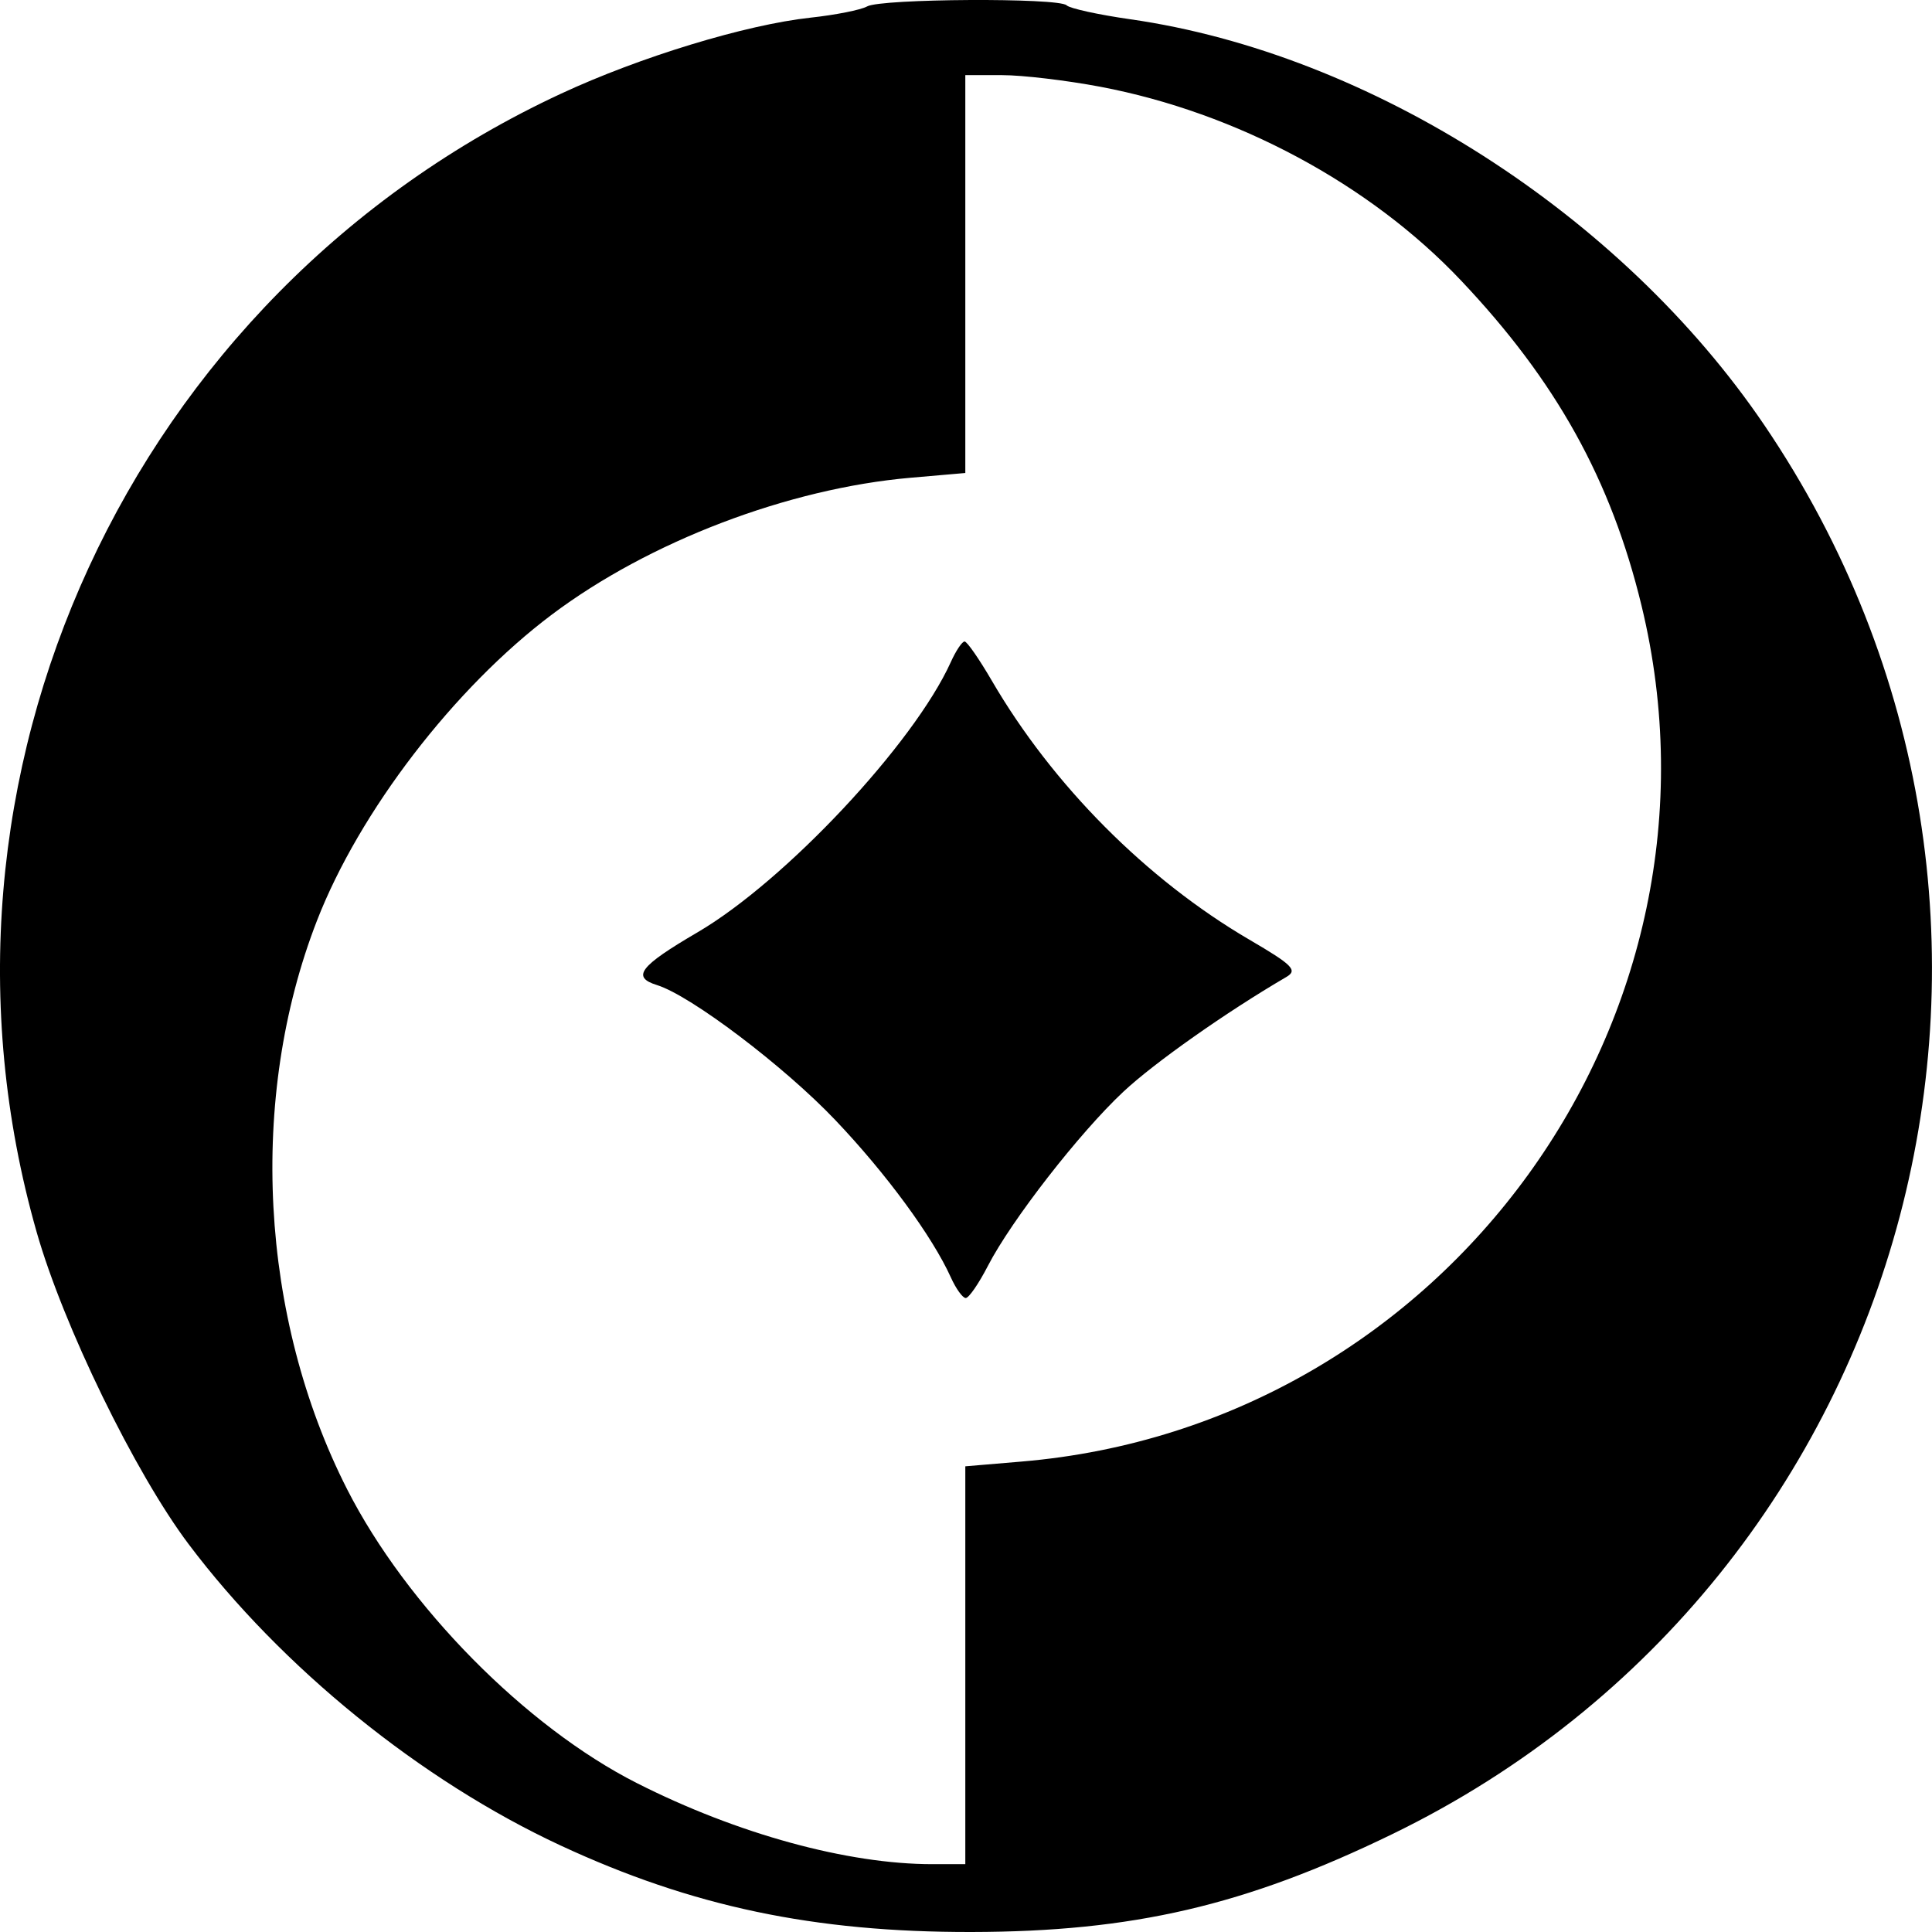 <svg viewBox="0 0 28 28" fill="none" xmlns="http://www.w3.org/2000/svg">
  <path
    fill-rule="evenodd"
    clip-rule="evenodd"
    d="M12.567 0.093C12.476 0.144 12.107 0.217 11.746 0.256C10.809 0.358 9.278 0.824 8.132 1.357C1.887 4.259 -1.345 11.271 0.53 17.852C0.916 19.209 1.956 21.345 2.733 22.378C4.081 24.169 6.1 25.805 8.124 26.746C10.028 27.631 11.8 28.004 14.08 28C16.417 27.996 18.047 27.617 20.175 26.583C27.812 22.875 30.361 13.22 25.568 6.158C23.497 3.107 19.855 0.776 16.38 0.279C15.918 0.213 15.503 0.122 15.458 0.077C15.346 -0.035 12.771 -0.021 12.567 0.093ZM15.945 1.257C17.921 1.631 19.854 2.669 21.172 4.063C22.554 5.522 23.348 6.953 23.79 8.776C25.238 14.749 20.956 20.663 14.806 21.182L13.99 21.251V24.134V27.017H13.512C12.283 27.017 10.685 26.579 9.232 25.843C7.619 25.027 5.891 23.274 5.031 21.584C3.764 19.094 3.595 15.911 4.594 13.342C5.208 11.762 6.584 9.969 7.998 8.907C9.408 7.847 11.423 7.079 13.196 6.924L13.99 6.855V3.972V1.089H14.525C14.82 1.089 15.458 1.165 15.945 1.257ZM13.78 9.595C13.245 10.778 11.38 12.768 10.109 13.512C9.269 14.003 9.148 14.161 9.523 14.277C10.013 14.43 11.366 15.454 12.107 16.234C12.844 17.009 13.511 17.917 13.78 18.512C13.854 18.677 13.952 18.812 13.996 18.812C14.041 18.812 14.185 18.603 14.317 18.347C14.656 17.688 15.647 16.414 16.282 15.821C16.73 15.402 17.77 14.669 18.643 14.159C18.81 14.061 18.734 13.985 18.106 13.618C16.617 12.747 15.255 11.378 14.373 9.863C14.192 9.553 14.016 9.298 13.98 9.297C13.945 9.295 13.854 9.43 13.78 9.595Z"
    fill="currentColor"
  />
</svg>

